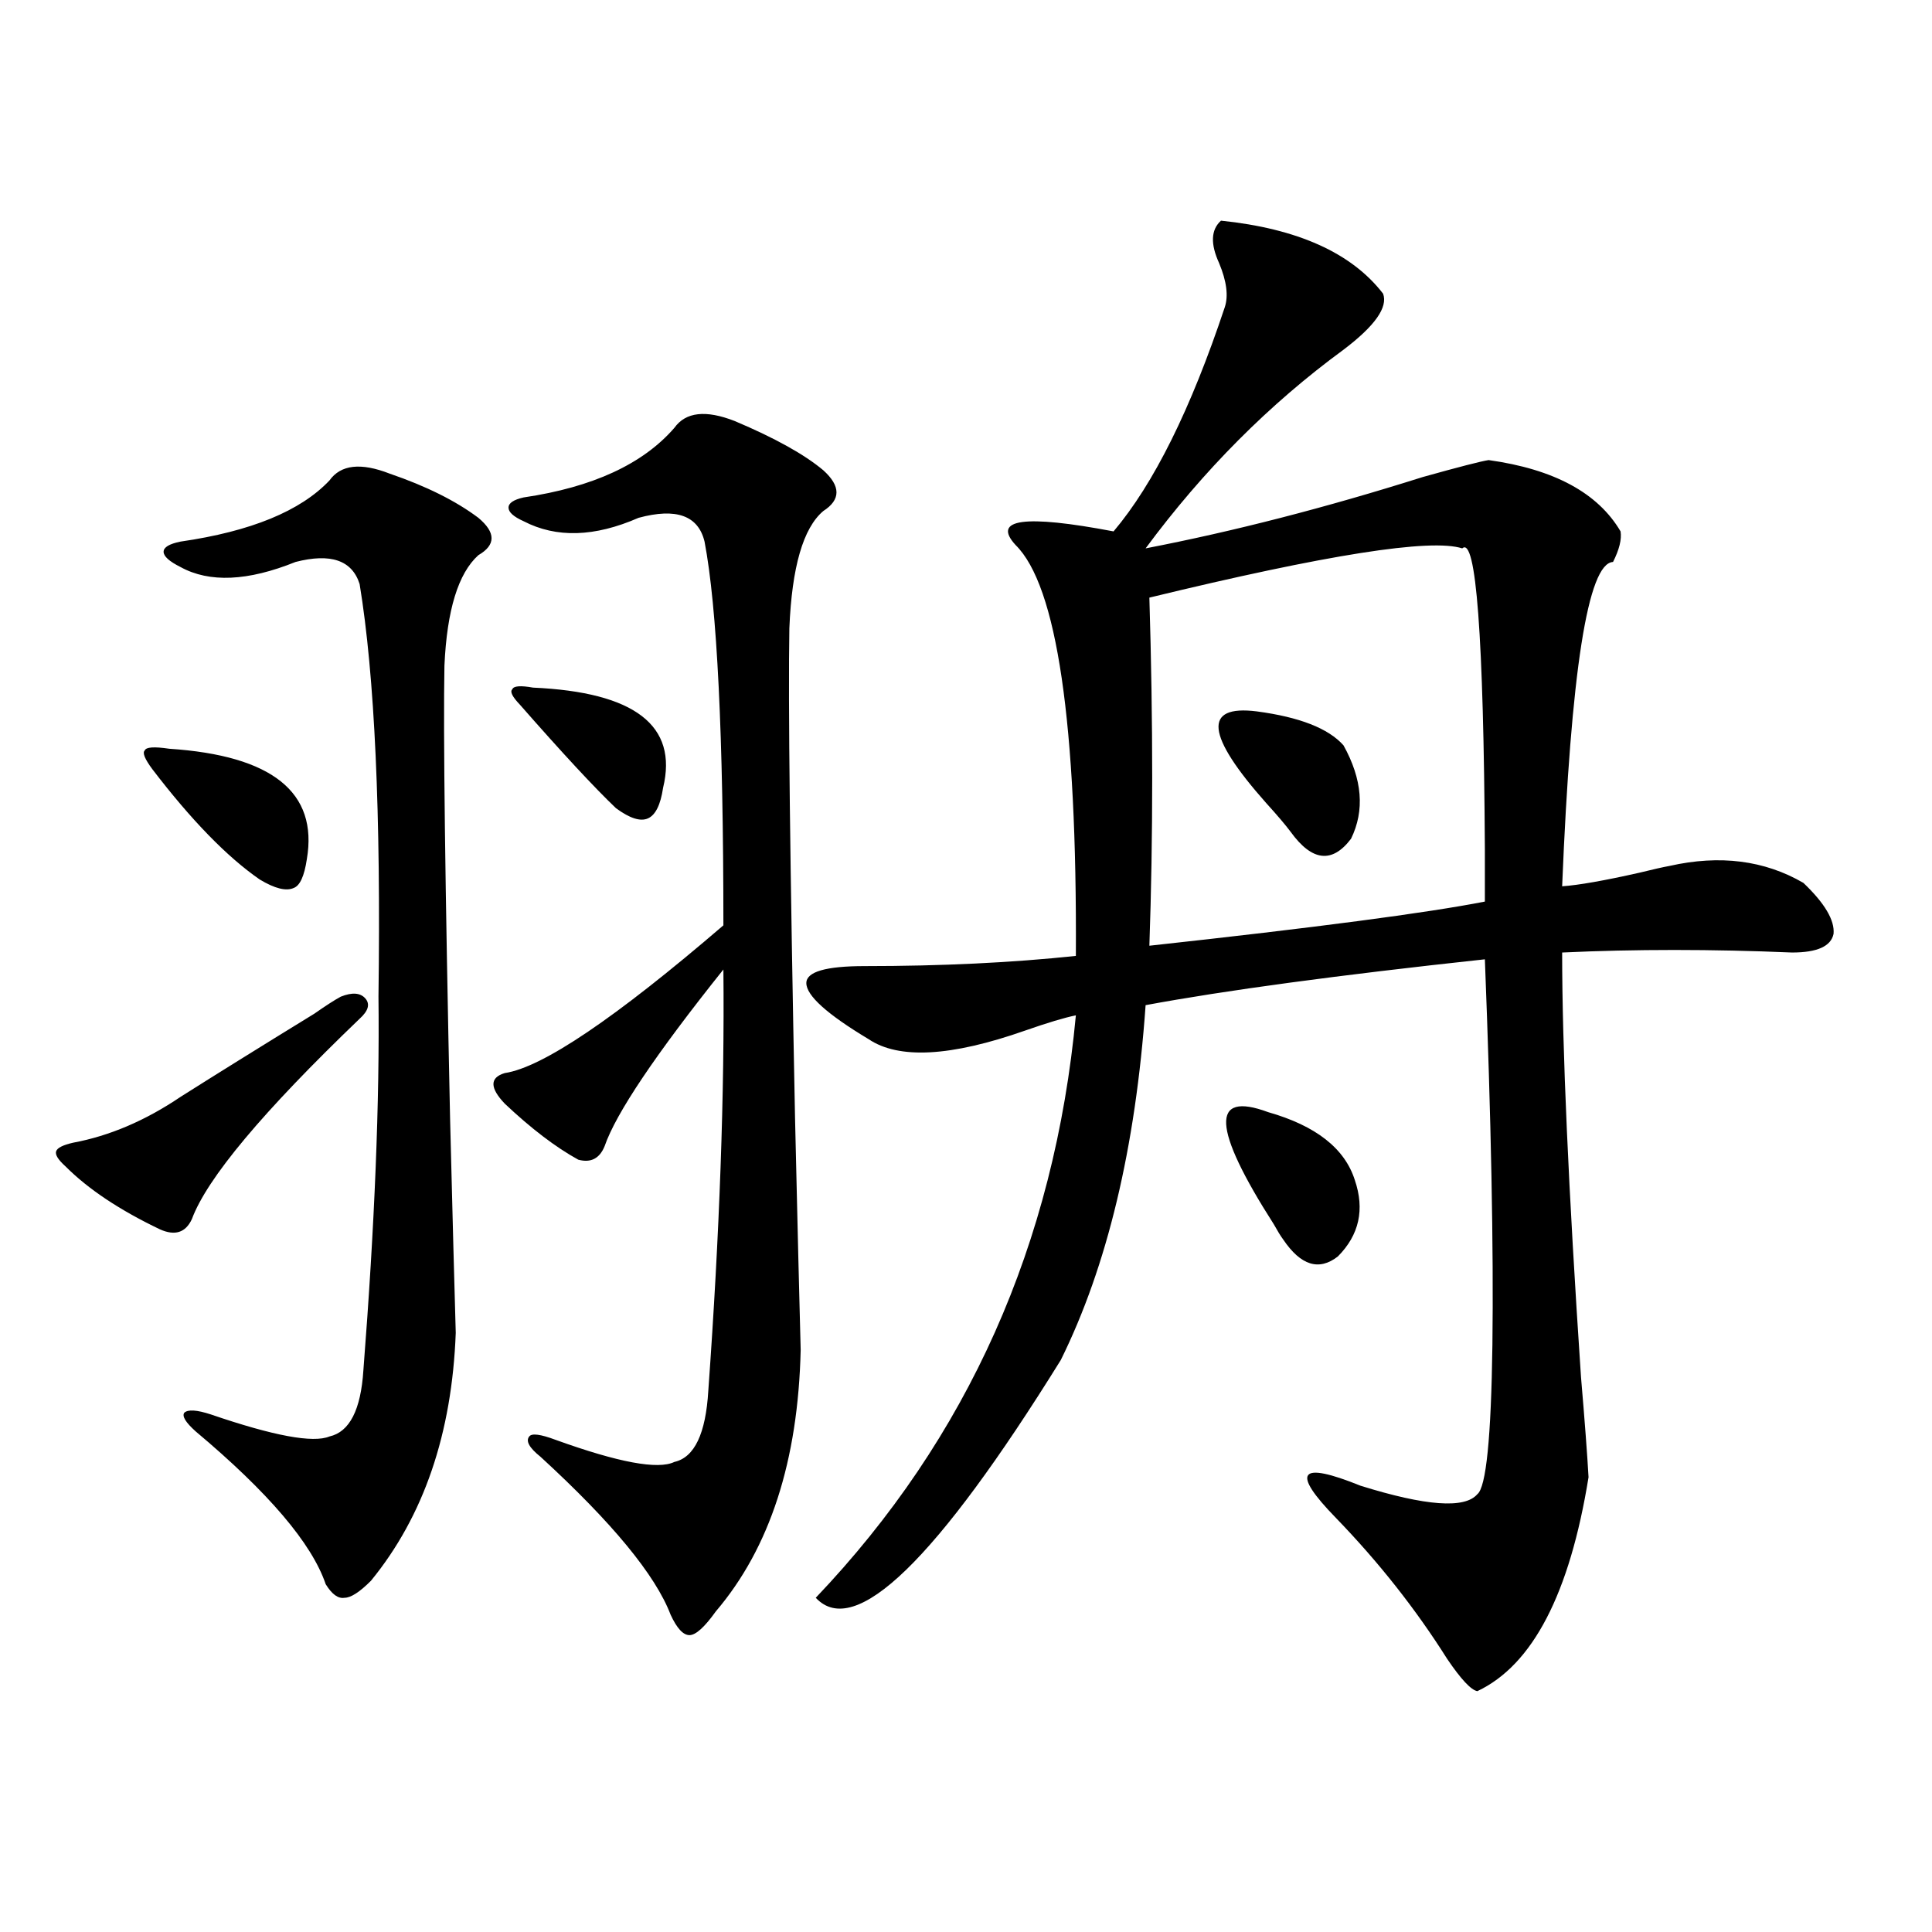 <?xml version="1.0" encoding="utf-8"?>
<!-- Generator: Adobe Illustrator 16.0.0, SVG Export Plug-In . SVG Version: 6.00 Build 0)  -->
<!DOCTYPE svg PUBLIC "-//W3C//DTD SVG 1.1//EN" "http://www.w3.org/Graphics/SVG/1.1/DTD/svg11.dtd">
<svg version="1.1" id="图层_1" xmlns="http://www.w3.org/2000/svg" xmlns:xlink="http://www.w3.org/1999/xlink" x="0px" y="0px"
	 width="1000px" height="1000px" viewBox="0 0 1000 1000" enable-background="new 0 0 1000 1000" xml:space="preserve">
<path d="M176.386,515.871c5.854-2.334,10.076-2.046,12.683,0.879c2.592,2.939,1.616,6.455-2.927,10.547
	c-50.09,48.052-79.022,82.617-86.827,103.711c-3.262,7.031-8.78,8.789-16.585,5.273c-20.822-9.956-37.072-20.791-48.779-32.52
	c-3.902-3.516-5.533-6.152-4.878-7.91c0.641-1.758,3.567-3.213,8.78-4.395c18.856-3.516,37.393-11.426,55.608-23.73
	c17.561-11.123,40.64-25.488,69.267-43.066C168.581,520.568,173.124,517.629,176.386,515.871z M87.607,387.551
	c53.322,3.516,77.071,22.563,71.218,57.129c-1.311,8.789-3.582,13.774-6.829,14.941c-3.902,1.758-9.756,0.303-17.561-4.395
	c-16.92-11.714-35.456-30.762-55.608-57.129c-3.902-5.273-5.213-8.486-3.902-9.668C75.565,386.672,79.803,386.384,87.607,387.551z
	 M195.897,515.871c1.296-94.922-1.951-166.113-9.756-213.574c-3.902-12.305-14.969-16.108-33.17-11.426
	c-24.725,9.971-44.557,10.85-59.511,2.637c-5.854-2.925-8.78-5.562-8.78-7.91c0-2.334,2.927-4.092,8.78-5.273
	c36.417-5.273,62.103-15.82,77.071-31.641c5.854-8.198,16.25-9.365,31.219-3.516c18.856,6.455,34.146,14.063,45.853,22.852
	c9.101,7.622,9.101,14.063,0,19.336c-10.411,9.38-16.265,28.428-17.561,57.129c-0.655,33.989,0.32,112.212,2.927,234.668
	c1.296,51.567,2.271,88.481,2.927,110.742c-1.951,52.158-16.585,94.922-43.901,128.32c-5.854,5.864-10.411,8.789-13.658,8.789
	c-3.262,0.577-6.509-1.758-9.756-7.031c-7.164-21.094-29.603-47.461-67.315-79.102c-5.213-4.683-7.164-7.91-5.854-9.668
	c1.951-1.758,6.494-1.455,13.658,0.879c32.515,11.138,53.002,14.941,61.462,11.426c10.396-2.334,16.25-13.76,17.561-34.277
	C193.946,634.235,196.538,569.787,195.897,515.871z M380.283,217.922c20.808,8.789,36.097,17.29,45.853,25.488
	c9.101,8.213,9.101,15.244,0,21.094c-10.411,8.789-16.265,29.004-17.561,60.645c-0.655,37.505,0.32,121.88,2.927,253.125
	c1.296,56.25,2.271,96.392,2.927,120.41c-1.311,57.432-15.944,102.544-43.901,135.352c-5.854,8.199-10.411,12.305-13.658,12.305
	c-3.262,0-6.509-3.516-9.756-10.547c-7.805-20.503-30.243-47.749-67.315-81.738c-5.854-4.683-7.805-8.198-5.854-10.547
	c1.296-1.758,5.854-1.167,13.658,1.758c32.515,11.729,53.002,15.532,61.462,11.426c10.396-2.334,16.25-14.639,17.561-36.914
	c5.854-81.436,8.445-154.097,7.805-217.969c-35.121,43.945-55.608,74.419-61.462,91.406c-2.606,6.455-7.164,8.789-13.658,7.031
	c-11.707-6.44-24.39-16.108-38.048-29.004c-7.805-8.198-7.805-13.472,0-15.82c19.512-2.925,57.225-28.413,113.168-76.465
	c0-98.438-3.262-164.644-9.756-198.633c-3.262-13.472-14.634-17.578-34.146-12.305c-22.773,9.971-42.605,10.547-59.511,1.758
	c-5.213-2.334-7.805-4.683-7.805-7.031c0-2.334,2.592-4.092,7.805-5.273c35.762-5.273,61.782-17.275,78.047-36.035
	C354.918,213.239,365.314,212.072,380.283,217.922z M275.896,355.91c52.682,2.349,75.12,19.639,67.315,51.855
	c-1.311,8.789-3.902,14.063-7.805,15.82s-9.436,0-16.585-5.273c-11.066-10.547-27.651-28.413-49.755-53.613
	c-3.902-4.092-5.213-6.729-3.902-7.91C265.805,355.031,269.387,354.743,275.896,355.91z M631.984,114.211
	c39.664,4.106,67.636,16.699,83.9,37.793c2.592,7.031-4.237,16.699-20.487,29.004c-38.383,28.125-72.528,62.402-102.437,102.832
	c45.518-8.789,93.321-21.094,143.411-36.914c18.856-5.273,30.243-8.198,34.146-8.789c33.811,4.697,56.584,17.002,68.291,36.914
	c0.641,4.106-0.655,9.38-3.902,15.82c-13.018,0.591-21.798,56.553-26.341,167.871c8.445-0.576,21.783-2.925,39.999-7.031
	c7.149-1.758,12.348-2.925,15.609-3.516c26.006-5.85,49.1-2.925,69.267,8.789c11.052,10.547,16.25,19.336,15.609,26.367
	c-1.311,6.455-8.46,9.668-21.463,9.668c-41.63-1.758-81.309-1.758-119.021,0c0,49.219,3.247,122.471,9.756,219.727
	c1.951,22.852,3.247,40.142,3.902,51.855c-9.756,60.356-28.947,97.257-57.56,110.742c-3.262-0.59-8.46-6.152-15.609-16.699
	c-16.265-25.79-35.456-50.098-57.56-72.949c-23.414-24.019-19.191-29.58,12.683-16.699c33.811,10.547,53.978,12.017,60.486,4.395
	c4.543-3.516,7.149-29.292,7.805-77.344c0.641-49.795-0.655-116.304-3.902-199.512c-76.096,8.213-134.631,16.123-175.605,23.73
	c-5.213,73.828-19.847,135.063-43.901,183.691c-64.389,103.711-106.674,144.718-126.826,123.047
	c78.688-82.617,123.564-183.101,134.631-301.465c-5.854,1.182-14.634,3.818-26.341,7.91c-38.383,13.486-65.364,14.941-80.974,4.395
	c-21.463-12.881-32.194-22.549-32.194-29.004c0-5.85,10.076-8.789,30.243-8.789c39.664,0,76.096-1.758,109.266-5.273
	c0.641-120.698-9.756-191.602-31.219-212.695c-12.362-13.472,4.543-15.82,50.73-7.031c20.808-24.609,39.999-63.281,57.56-116.016
	c1.951-5.85,0.976-13.472-2.927-22.852C626.451,126.228,626.771,118.908,631.984,114.211z M756.859,283.84
	c-16.265-5.273-70.242,3.228-161.947,25.488c1.951,64.463,1.951,124.517,0,180.176c85.852-9.365,143.731-16.987,173.654-22.852
	c0-6.44,0-15.518,0-27.246C767.911,329.255,764.009,277.399,756.859,283.84z M650.521,368.215
	c22.104,2.939,37.072,8.789,44.877,17.578c9.756,17.578,11.052,33.701,3.902,48.34c-9.756,12.896-20.167,11.729-31.219-3.516
	c-2.606-3.516-6.829-8.486-12.683-14.941C624.18,380.52,622.549,364.699,650.521,368.215z M656.374,575.637
	c24.71,7.031,39.664,18.76,44.877,35.156c5.198,15.244,2.271,28.428-8.78,39.551c-9.756,7.622-19.191,4.697-28.292-8.789
	c-1.311-1.758-2.927-4.395-4.878-7.91C627.427,583.85,626.451,564.514,656.374,575.637z"/>
</svg>
